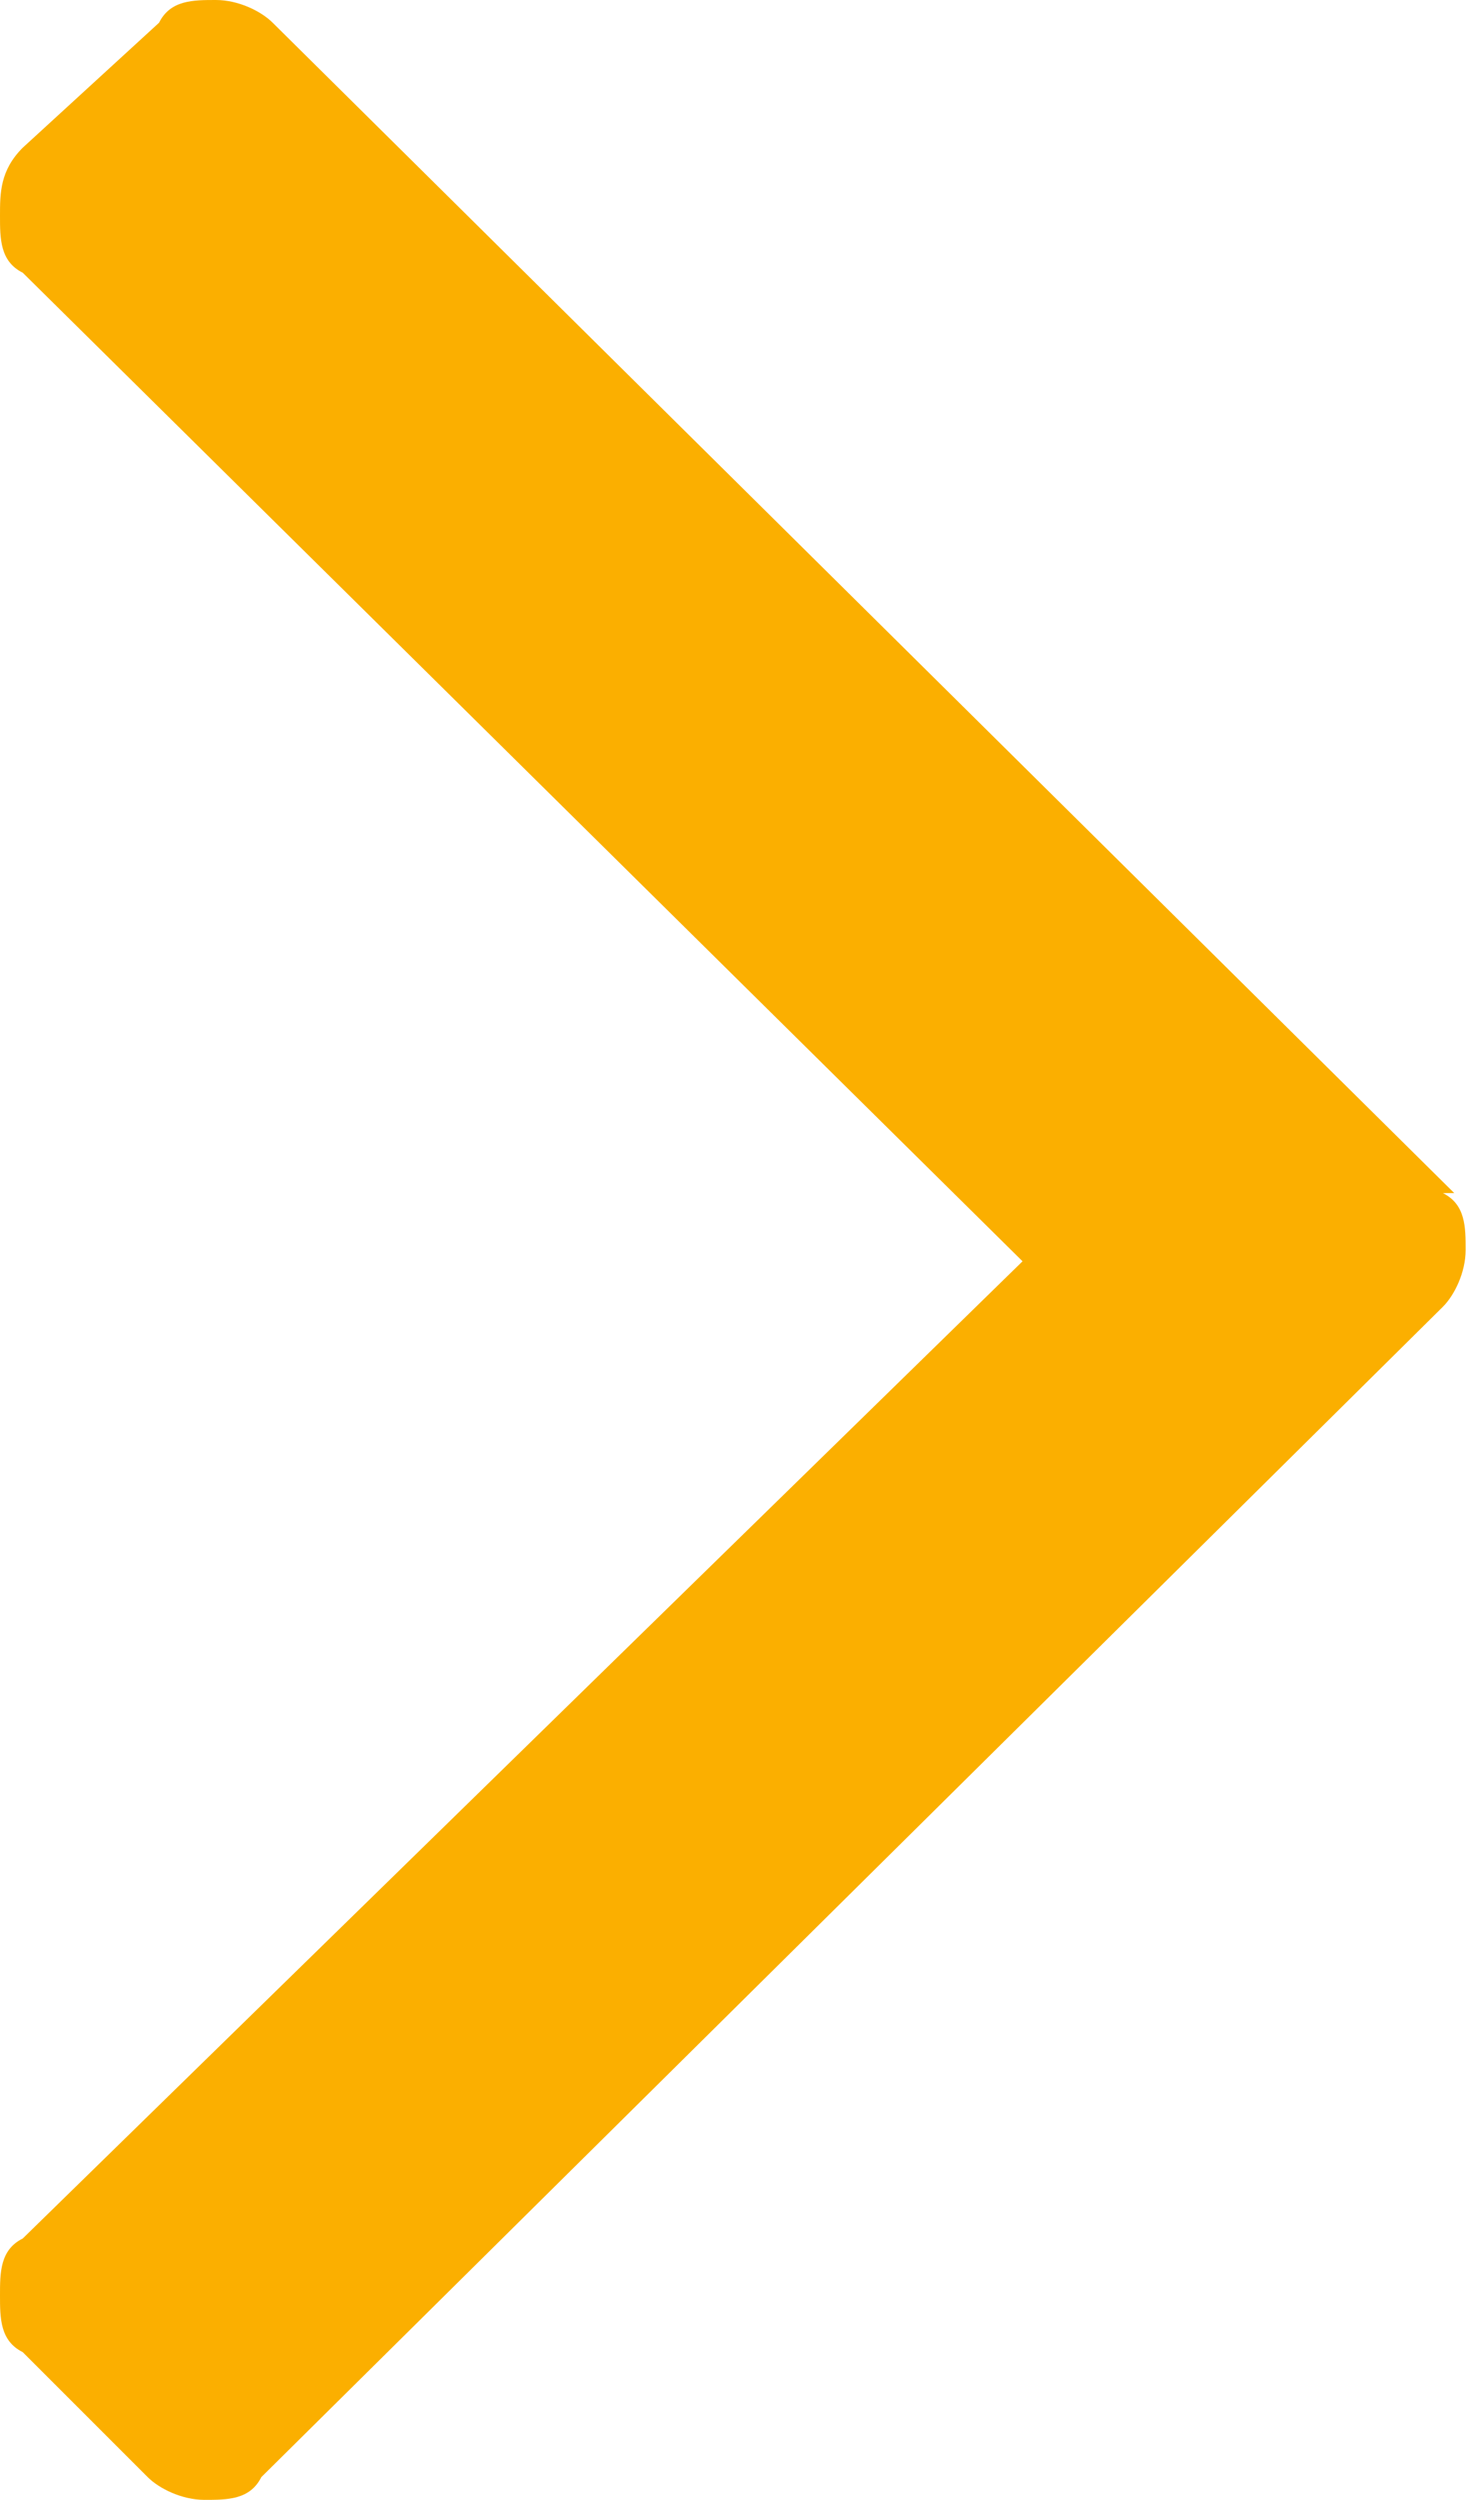 <?xml version="1.0" encoding="UTF-8"?>
<svg id="Layer_1" data-name="Layer 1" xmlns="http://www.w3.org/2000/svg" xmlns:xlink="http://www.w3.org/1999/xlink" version="1.1" viewBox="0 0 13 22">
  <defs>
    <style>
      .cls-1 {
        clip-path: url(#clippath);
      }

      .cls-2 {
        fill: none;
      }

      .cls-2, .cls-3 {
        stroke-width: 0px;
      }

      .cls-3 {
        fill: #fbaf00;
      }
    </style>
    <clipPath id="clippath">
      <rect class="cls-2" y="0" width="13" height="22"/>
    </clipPath>
  </defs>
  <g class="cls-1">
    <path class="cls-3" d="M12.8,10.5L2.4.2c-.1-.1-.3-.2-.5-.2s-.4,0-.5.2L.2,1.3C0,1.5,0,1.7,0,1.9s0,.4.2.5l8.8,8.7L.2,19.7C0,19.8,0,20,0,20.2s0,.4.2.5l1.1,1.1c.1.1.3.2.5.2s.4,0,.5-.2l10.4-10.3c.1-.1.2-.3.2-.5s0-.4-.2-.5"/>
  </g>
</svg>